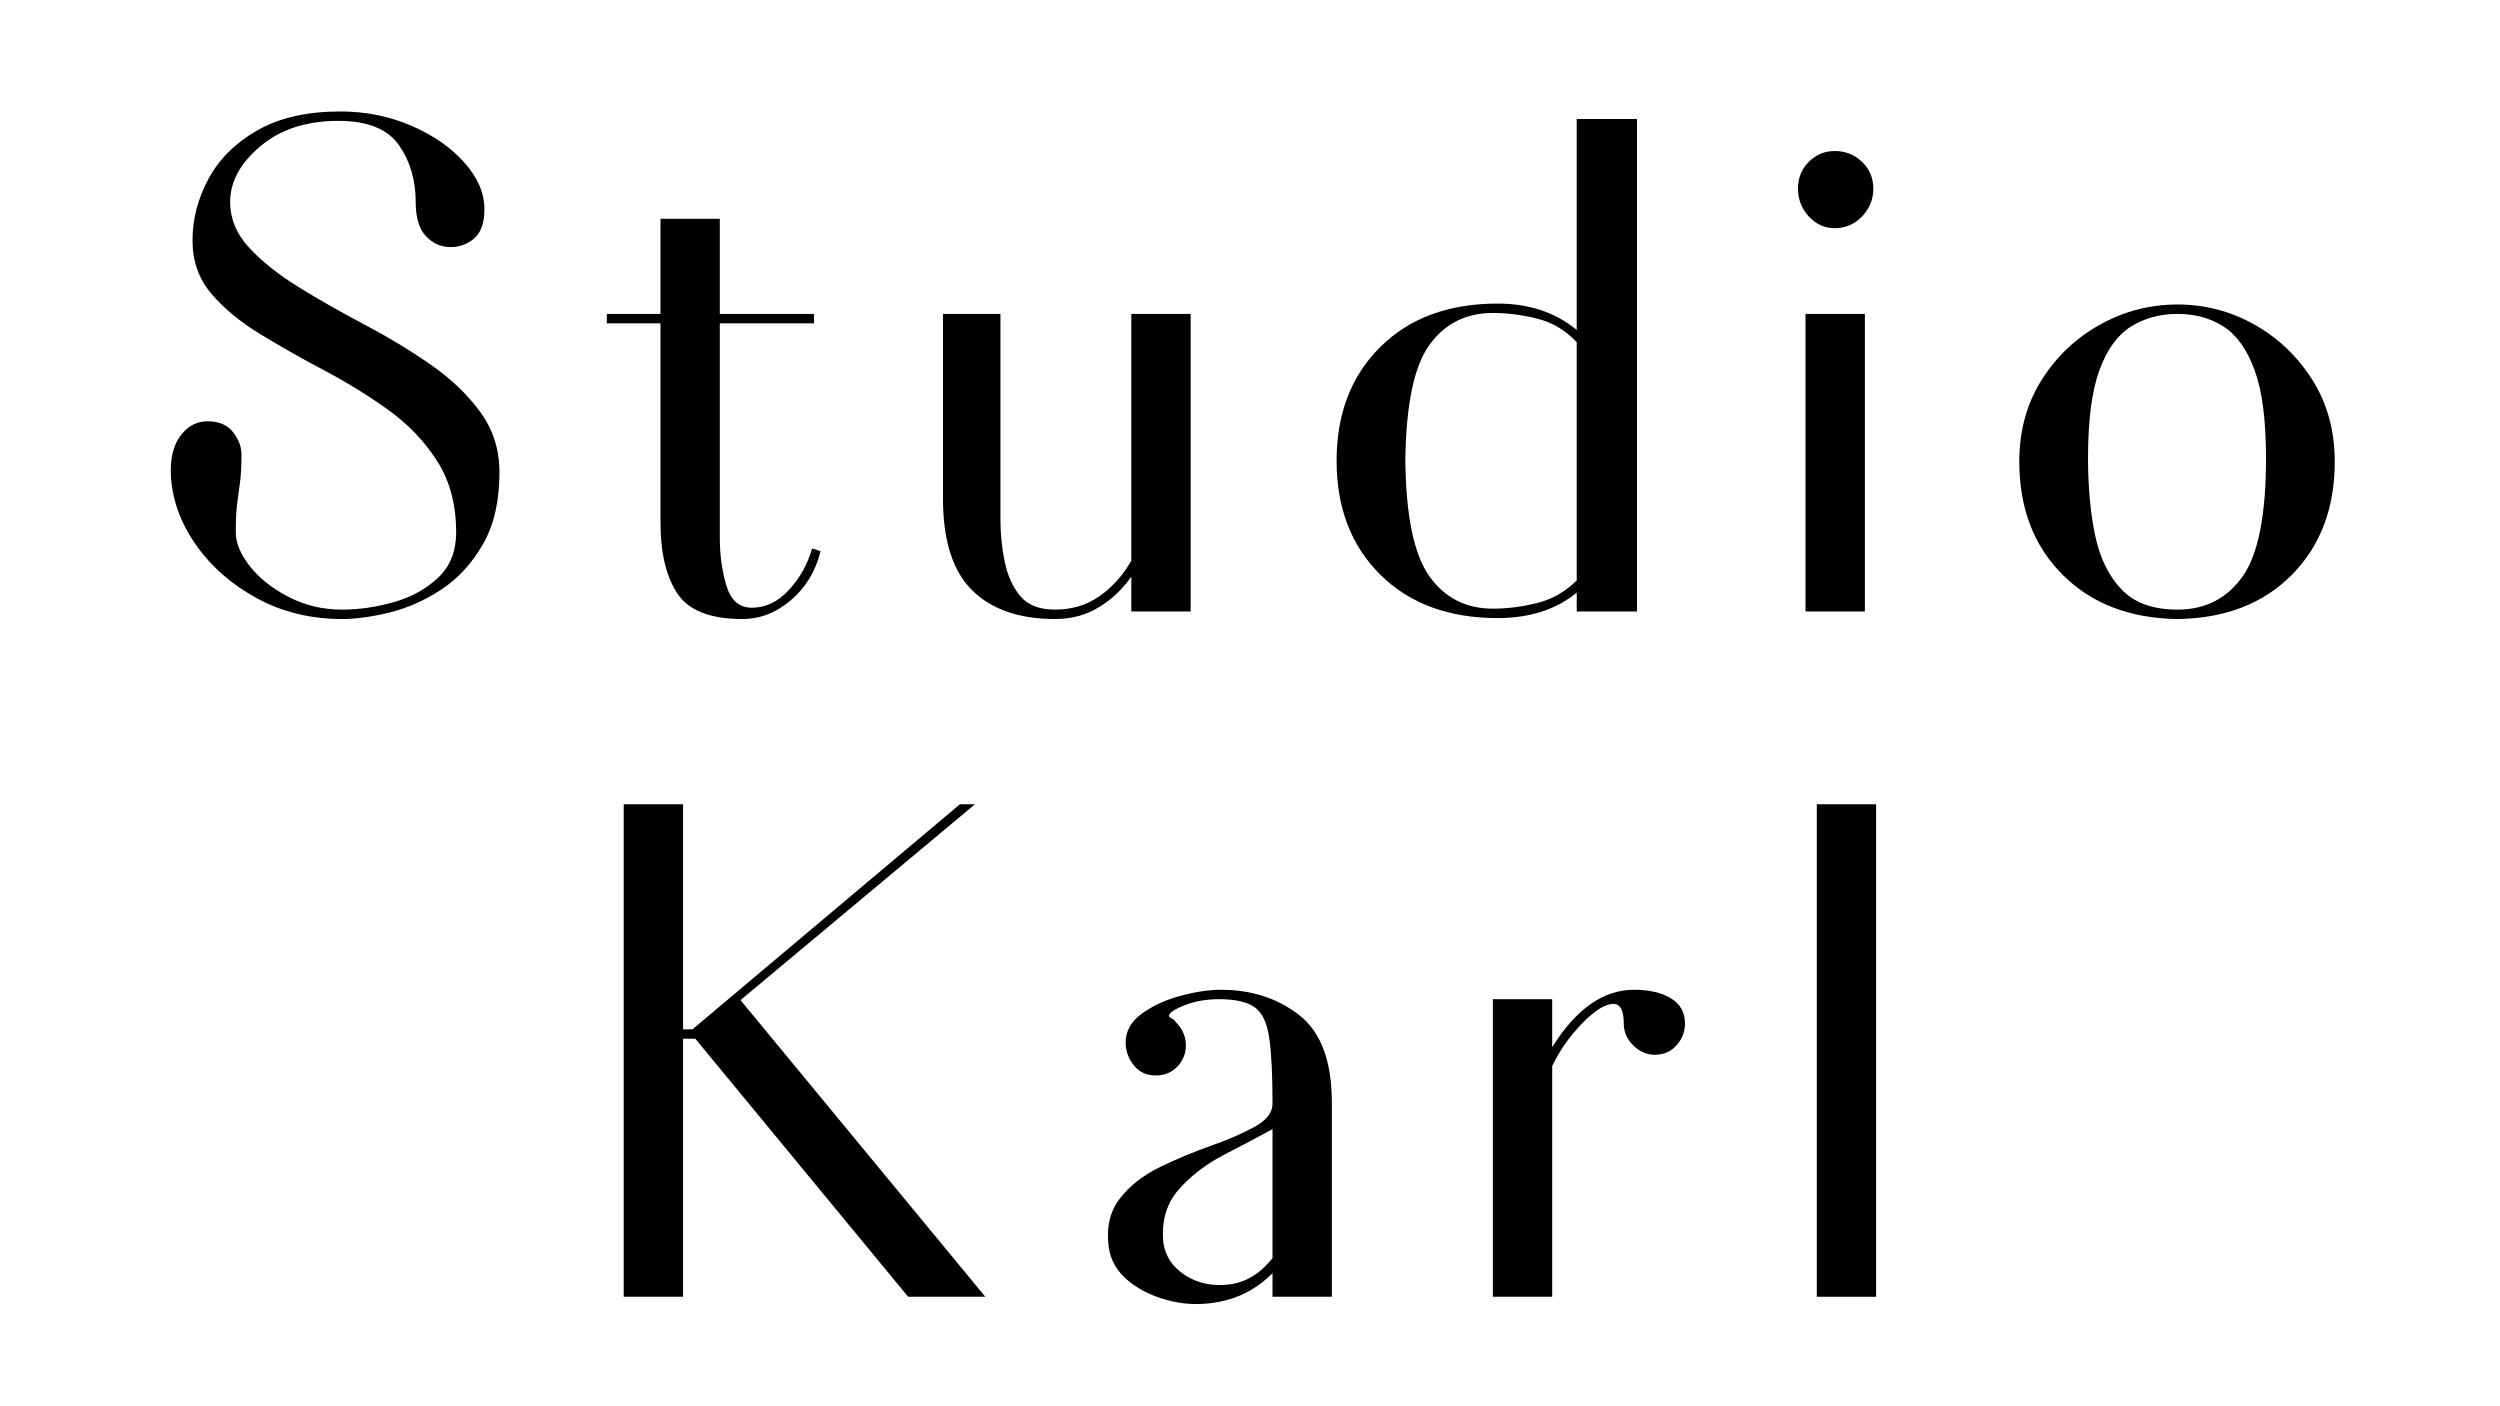 <svg version="1.0" preserveAspectRatio="xMidYMid meet" height="1080" viewBox="0 0 1440 810" zoomAndPan="magnify" width="1920" xmlns:xlink="http://www.w3.org/1999/xlink" xmlns="http://www.w3.org/2000/svg"><defs><g></g></defs><g fill-opacity="1" fill="#000000"><g transform="translate(81.586, 352.215)"><g><path d="M 115.531 4.344 C 97.445 4.344 81.082 0.363 66.438 -7.594 C 51.801 -15.551 40.051 -25.859 31.188 -38.516 C 22.332 -51.172 17.539 -64.551 16.812 -78.656 C 16.445 -88.414 18.344 -96.004 22.5 -101.422 C 26.664 -106.848 31.82 -109.562 37.969 -109.562 C 44.477 -109.562 49.359 -107.484 52.609 -103.328 C 55.867 -99.172 57.5 -94.922 57.5 -90.578 C 57.5 -84.066 57.227 -78.734 56.688 -74.578 C 56.145 -70.422 55.598 -66.352 55.047 -62.375 C 54.504 -58.395 54.234 -52.789 54.234 -45.562 C 54.234 -39.414 56.945 -32.906 62.375 -26.031 C 67.801 -19.164 75.211 -13.289 84.609 -8.406 C 94.016 -3.52 104.32 -1.078 115.531 -1.078 C 125.289 -1.078 135.234 -2.523 145.359 -5.422 C 155.484 -8.316 163.977 -13.02 170.844 -19.531 C 177.719 -26.039 181.156 -34.719 181.156 -45.562 C 181.156 -61.469 177.539 -75.113 170.312 -86.5 C 163.082 -97.895 153.68 -107.75 142.109 -116.062 C 130.535 -124.383 118.238 -131.977 105.219 -138.844 C 92.207 -145.719 79.914 -152.68 68.344 -159.734 C 56.77 -166.785 47.367 -174.562 40.141 -183.062 C 32.91 -191.562 29.297 -201.773 29.297 -213.703 C 29.297 -226.004 32.367 -237.848 38.516 -249.234 C 44.66 -260.629 54.062 -269.941 66.719 -277.172 C 79.375 -284.398 95.285 -288.016 114.453 -288.016 C 128.91 -288.016 142.469 -285.301 155.125 -279.875 C 167.781 -274.457 177.992 -267.406 185.766 -258.719 C 193.547 -250.039 197.438 -241.004 197.438 -231.609 C 197.438 -224.016 195.535 -218.5 191.734 -215.062 C 187.941 -211.625 183.332 -209.906 177.906 -209.906 C 172.477 -209.906 167.773 -211.984 163.797 -216.141 C 159.828 -220.305 157.844 -226.91 157.844 -235.953 C 157.844 -248.609 154.586 -259.547 148.078 -268.766 C 141.566 -277.984 129.992 -282.594 113.359 -282.594 C 94.922 -282.594 79.914 -277.707 68.344 -267.938 C 56.77 -258.176 50.984 -247.516 50.984 -235.953 C 50.984 -226.18 54.688 -217.316 62.094 -209.359 C 69.508 -201.41 79.094 -193.816 90.844 -186.578 C 102.602 -179.348 115.172 -172.207 128.547 -165.156 C 141.93 -158.102 154.5 -150.508 166.25 -142.375 C 178 -134.238 187.578 -125.109 194.984 -114.984 C 202.398 -104.859 206.109 -93.289 206.109 -80.281 C 206.109 -63.645 202.941 -49.812 196.609 -38.781 C 190.285 -27.75 182.332 -19.066 172.75 -12.734 C 163.164 -6.41 153.223 -1.984 142.922 0.547 C 132.617 3.078 123.488 4.344 115.531 4.344 Z M 115.531 4.344"></path></g></g></g><g fill-opacity="1" fill="#000000"><g transform="translate(352.78, 352.215)"><g><path d="M 74.859 4.344 C 56.41 4.344 43.93 -0.535 37.422 -10.297 C 30.91 -20.066 27.656 -33.812 27.656 -51.531 L 27.656 -165.969 L -3.25 -165.969 L -3.25 -171.406 L 27.656 -171.406 L 27.656 -226.188 L 61.828 -226.188 L 61.828 -171.406 L 116.078 -171.406 L 116.078 -165.969 L 61.828 -165.969 L 61.828 -42.312 C 61.828 -32.539 63.094 -23.406 65.625 -14.906 C 68.156 -6.414 73.039 -2.172 80.281 -2.172 C 88.227 -2.172 95.363 -5.602 101.688 -12.469 C 108.02 -19.344 112.453 -27.301 114.984 -36.344 L 119.875 -34.719 C 116.977 -23.145 111.281 -13.738 102.781 -6.5 C 94.289 0.727 84.984 4.344 74.859 4.344 Z M 74.859 4.344"></path></g></g></g><g fill-opacity="1" fill="#000000"><g transform="translate(526.346, 352.215)"><g><path d="M 81.359 4.344 C 60.742 4.344 44.832 -1.172 33.625 -12.203 C 22.414 -23.234 16.812 -40.863 16.812 -65.094 L 16.812 -171.406 L 49.906 -171.406 L 49.906 -53.156 C 49.906 -44.844 50.719 -36.707 52.344 -28.75 C 53.969 -20.789 56.945 -14.188 61.281 -8.938 C 65.625 -3.695 72.316 -1.078 81.359 -1.078 C 91.117 -1.078 99.707 -3.695 107.125 -8.938 C 114.539 -14.188 120.598 -20.973 125.297 -29.297 L 125.297 -171.406 L 159.469 -171.406 L 159.469 0 L 125.297 0 L 125.297 -20.062 C 120.234 -12.832 113.992 -6.957 106.578 -2.438 C 99.172 2.082 90.766 4.344 81.359 4.344 Z M 81.359 4.344"></path></g></g></g><g fill-opacity="1" fill="#000000"><g transform="translate(756.319, 352.215)"><g><path d="M 106.312 3.797 C 78.102 3.797 55.594 -4.52 38.781 -21.156 C 21.969 -37.789 13.562 -59.664 13.562 -86.781 C 13.562 -113.906 21.969 -135.781 38.781 -152.406 C 55.594 -169.039 78.102 -177.359 106.312 -177.359 C 124.395 -177.359 139.582 -172.297 151.875 -162.172 L 151.875 -283.672 L 186.594 -283.672 L 186.594 0 L 151.875 0 L 151.875 -10.844 C 139.938 -1.082 124.75 3.797 106.312 3.797 Z M 103.594 -1.625 C 111.914 -1.625 120.414 -2.707 129.094 -4.875 C 137.77 -7.051 145.363 -11.395 151.875 -17.906 L 151.875 -155.125 C 145.363 -162 137.77 -166.52 129.094 -168.688 C 120.414 -170.852 111.914 -171.938 103.594 -171.938 C 88.051 -171.938 75.848 -165.789 66.984 -153.5 C 58.129 -141.207 53.52 -118.969 53.156 -86.781 C 53.52 -54.957 58.129 -32.805 66.984 -20.328 C 75.848 -7.859 88.051 -1.625 103.594 -1.625 Z M 103.594 -1.625"></path></g></g></g><g fill-opacity="1" fill="#000000"><g transform="translate(1013.411, 352.215)"><g><path d="M 43.391 -220.766 C 37.609 -220.766 32.633 -223.02 28.469 -227.531 C 24.312 -232.051 22.234 -237.391 22.234 -243.547 C 22.234 -249.691 24.312 -254.844 28.469 -259 C 32.633 -263.156 37.609 -265.234 43.391 -265.234 C 49.535 -265.234 54.773 -263.156 59.109 -259 C 63.453 -254.844 65.625 -249.691 65.625 -243.547 C 65.625 -237.391 63.453 -232.051 59.109 -227.531 C 54.773 -223.02 49.535 -220.766 43.391 -220.766 Z M 26.578 0 L 26.578 -171.406 L 60.75 -171.406 L 60.75 0 Z M 26.578 0"></path></g></g></g><g fill-opacity="1" fill="#000000"><g transform="translate(1149.553, 352.215)"><g><path d="M 104.688 4.344 C 77.207 3.977 55.148 -4.52 38.516 -21.156 C 21.879 -37.789 13.562 -59.488 13.562 -86.25 C 13.562 -103.969 17.805 -119.602 26.297 -133.156 C 34.797 -146.719 46.004 -157.383 59.922 -165.156 C 73.848 -172.938 88.77 -176.828 104.688 -176.828 C 120.594 -176.828 135.414 -172.938 149.156 -165.156 C 162.895 -157.383 174.016 -146.719 182.516 -133.156 C 191.016 -119.602 195.266 -103.969 195.266 -86.25 C 195.266 -59.488 187.035 -37.789 170.578 -21.156 C 154.129 -4.52 132.164 3.977 104.688 4.344 Z M 104.688 -1.078 C 120.594 -1.078 133.066 -7.406 142.109 -20.062 C 151.148 -32.719 155.672 -55.5 155.672 -88.406 C 155.672 -110.102 153.5 -126.914 149.156 -138.844 C 144.82 -150.781 138.859 -159.191 131.266 -164.078 C 123.672 -168.961 114.812 -171.406 104.688 -171.406 C 94.562 -171.406 85.609 -168.961 77.828 -164.078 C 70.055 -159.191 64 -150.781 59.656 -138.844 C 55.32 -126.914 53.156 -110.102 53.156 -88.406 C 53.156 -71.781 54.508 -56.957 57.219 -43.938 C 59.938 -30.914 65 -20.516 72.406 -12.734 C 79.82 -4.961 90.582 -1.078 104.688 -1.078 Z M 104.688 -1.078"></path></g></g></g><g fill-opacity="1" fill="#000000"><g transform="translate(337.029, 746.93)"><g><path d="M 22.234 0 L 22.234 -283.672 L 56.406 -283.672 L 56.406 -154.047 L 61.828 -154.047 L 215.875 -283.672 L 224.562 -283.672 L 89.5 -170.859 L 230.516 0 L 186.047 0 L 63.469 -148.625 L 56.406 -148.625 L 56.406 0 Z M 22.234 0"></path></g></g></g><g fill-opacity="1" fill="#000000"><g transform="translate(621.24, 746.93)"><g><path d="M 111.734 0 L 111.734 -13.562 C 103.773 -5.602 94.645 -0.359 84.344 2.172 C 74.039 4.703 64.004 4.879 54.234 2.703 C 44.473 0.535 36.156 -3.254 29.281 -8.672 C 22.414 -14.098 18.441 -20.789 17.359 -28.75 C 15.91 -39.957 18.078 -49.266 23.859 -56.672 C 29.648 -64.086 37.426 -70.145 47.188 -74.844 C 56.945 -79.551 66.707 -83.617 76.469 -87.047 C 86.238 -90.484 94.555 -94.098 101.422 -97.891 C 108.297 -101.691 111.734 -106.125 111.734 -111.188 C 111.734 -127.82 111.098 -140.477 109.828 -149.156 C 108.566 -157.832 105.766 -163.707 101.422 -166.781 C 97.086 -169.863 90.219 -171.406 80.812 -171.406 C 73.582 -171.406 66.984 -170.227 61.016 -167.875 C 55.055 -165.52 52.078 -163.441 52.078 -161.641 C 52.078 -161.273 52.617 -160.82 53.703 -160.281 C 54.785 -159.738 55.508 -159.102 55.875 -158.375 C 59.844 -154.406 61.828 -149.891 61.828 -144.828 C 61.828 -140.117 60.203 -136.047 56.953 -132.609 C 53.703 -129.18 49.547 -127.469 44.484 -127.469 C 39.055 -127.469 34.805 -129.453 31.734 -133.422 C 28.66 -137.398 27.125 -141.742 27.125 -146.453 C 27.125 -152.961 30.195 -158.473 36.344 -162.984 C 42.488 -167.504 49.898 -170.941 58.578 -173.297 C 67.254 -175.648 75.031 -176.828 81.906 -176.828 C 99.625 -176.828 114.719 -171.941 127.188 -162.172 C 139.664 -152.41 145.906 -135.598 145.906 -111.734 L 145.906 0 Z M 111.734 -22.234 L 111.734 -96.547 C 103.773 -92.211 94.551 -87.332 84.062 -81.906 C 73.582 -76.477 64.816 -69.785 57.766 -61.828 C 50.711 -53.879 47.727 -43.754 48.812 -31.453 C 49.895 -23.504 54.051 -17.176 61.281 -12.469 C 68.52 -7.77 76.93 -5.961 86.516 -7.047 C 96.098 -8.129 104.504 -13.191 111.734 -22.234 Z M 111.734 -22.234"></path></g></g></g><g fill-opacity="1" fill="#000000"><g transform="translate(837.654, 746.93)"><g><path d="M 22.234 0 L 22.234 -171.406 L 56.406 -171.406 L 56.406 -143.734 C 70.145 -165.797 85.875 -176.828 103.594 -176.828 C 112.281 -176.828 119.332 -175.195 124.75 -171.938 C 130.176 -168.688 132.891 -163.805 132.891 -157.297 C 132.891 -152.598 131.258 -148.438 128 -144.812 C 124.75 -141.195 120.594 -139.391 115.531 -139.391 C 110.832 -139.391 106.676 -141.195 103.062 -144.812 C 99.445 -148.438 97.641 -152.598 97.641 -157.297 C 97.641 -164.891 95.648 -168.688 91.672 -168.688 C 86.961 -168.688 80.992 -164.977 73.766 -157.562 C 66.535 -150.156 60.75 -141.93 56.406 -132.891 L 56.406 0 Z M 22.234 0"></path></g></g></g><g fill-opacity="1" fill="#000000"><g transform="translate(1024.236, 746.93)"><g><path d="M 22.234 0 L 22.234 -283.672 L 56.406 -283.672 L 56.406 0 Z M 22.234 0"></path></g></g></g></svg>